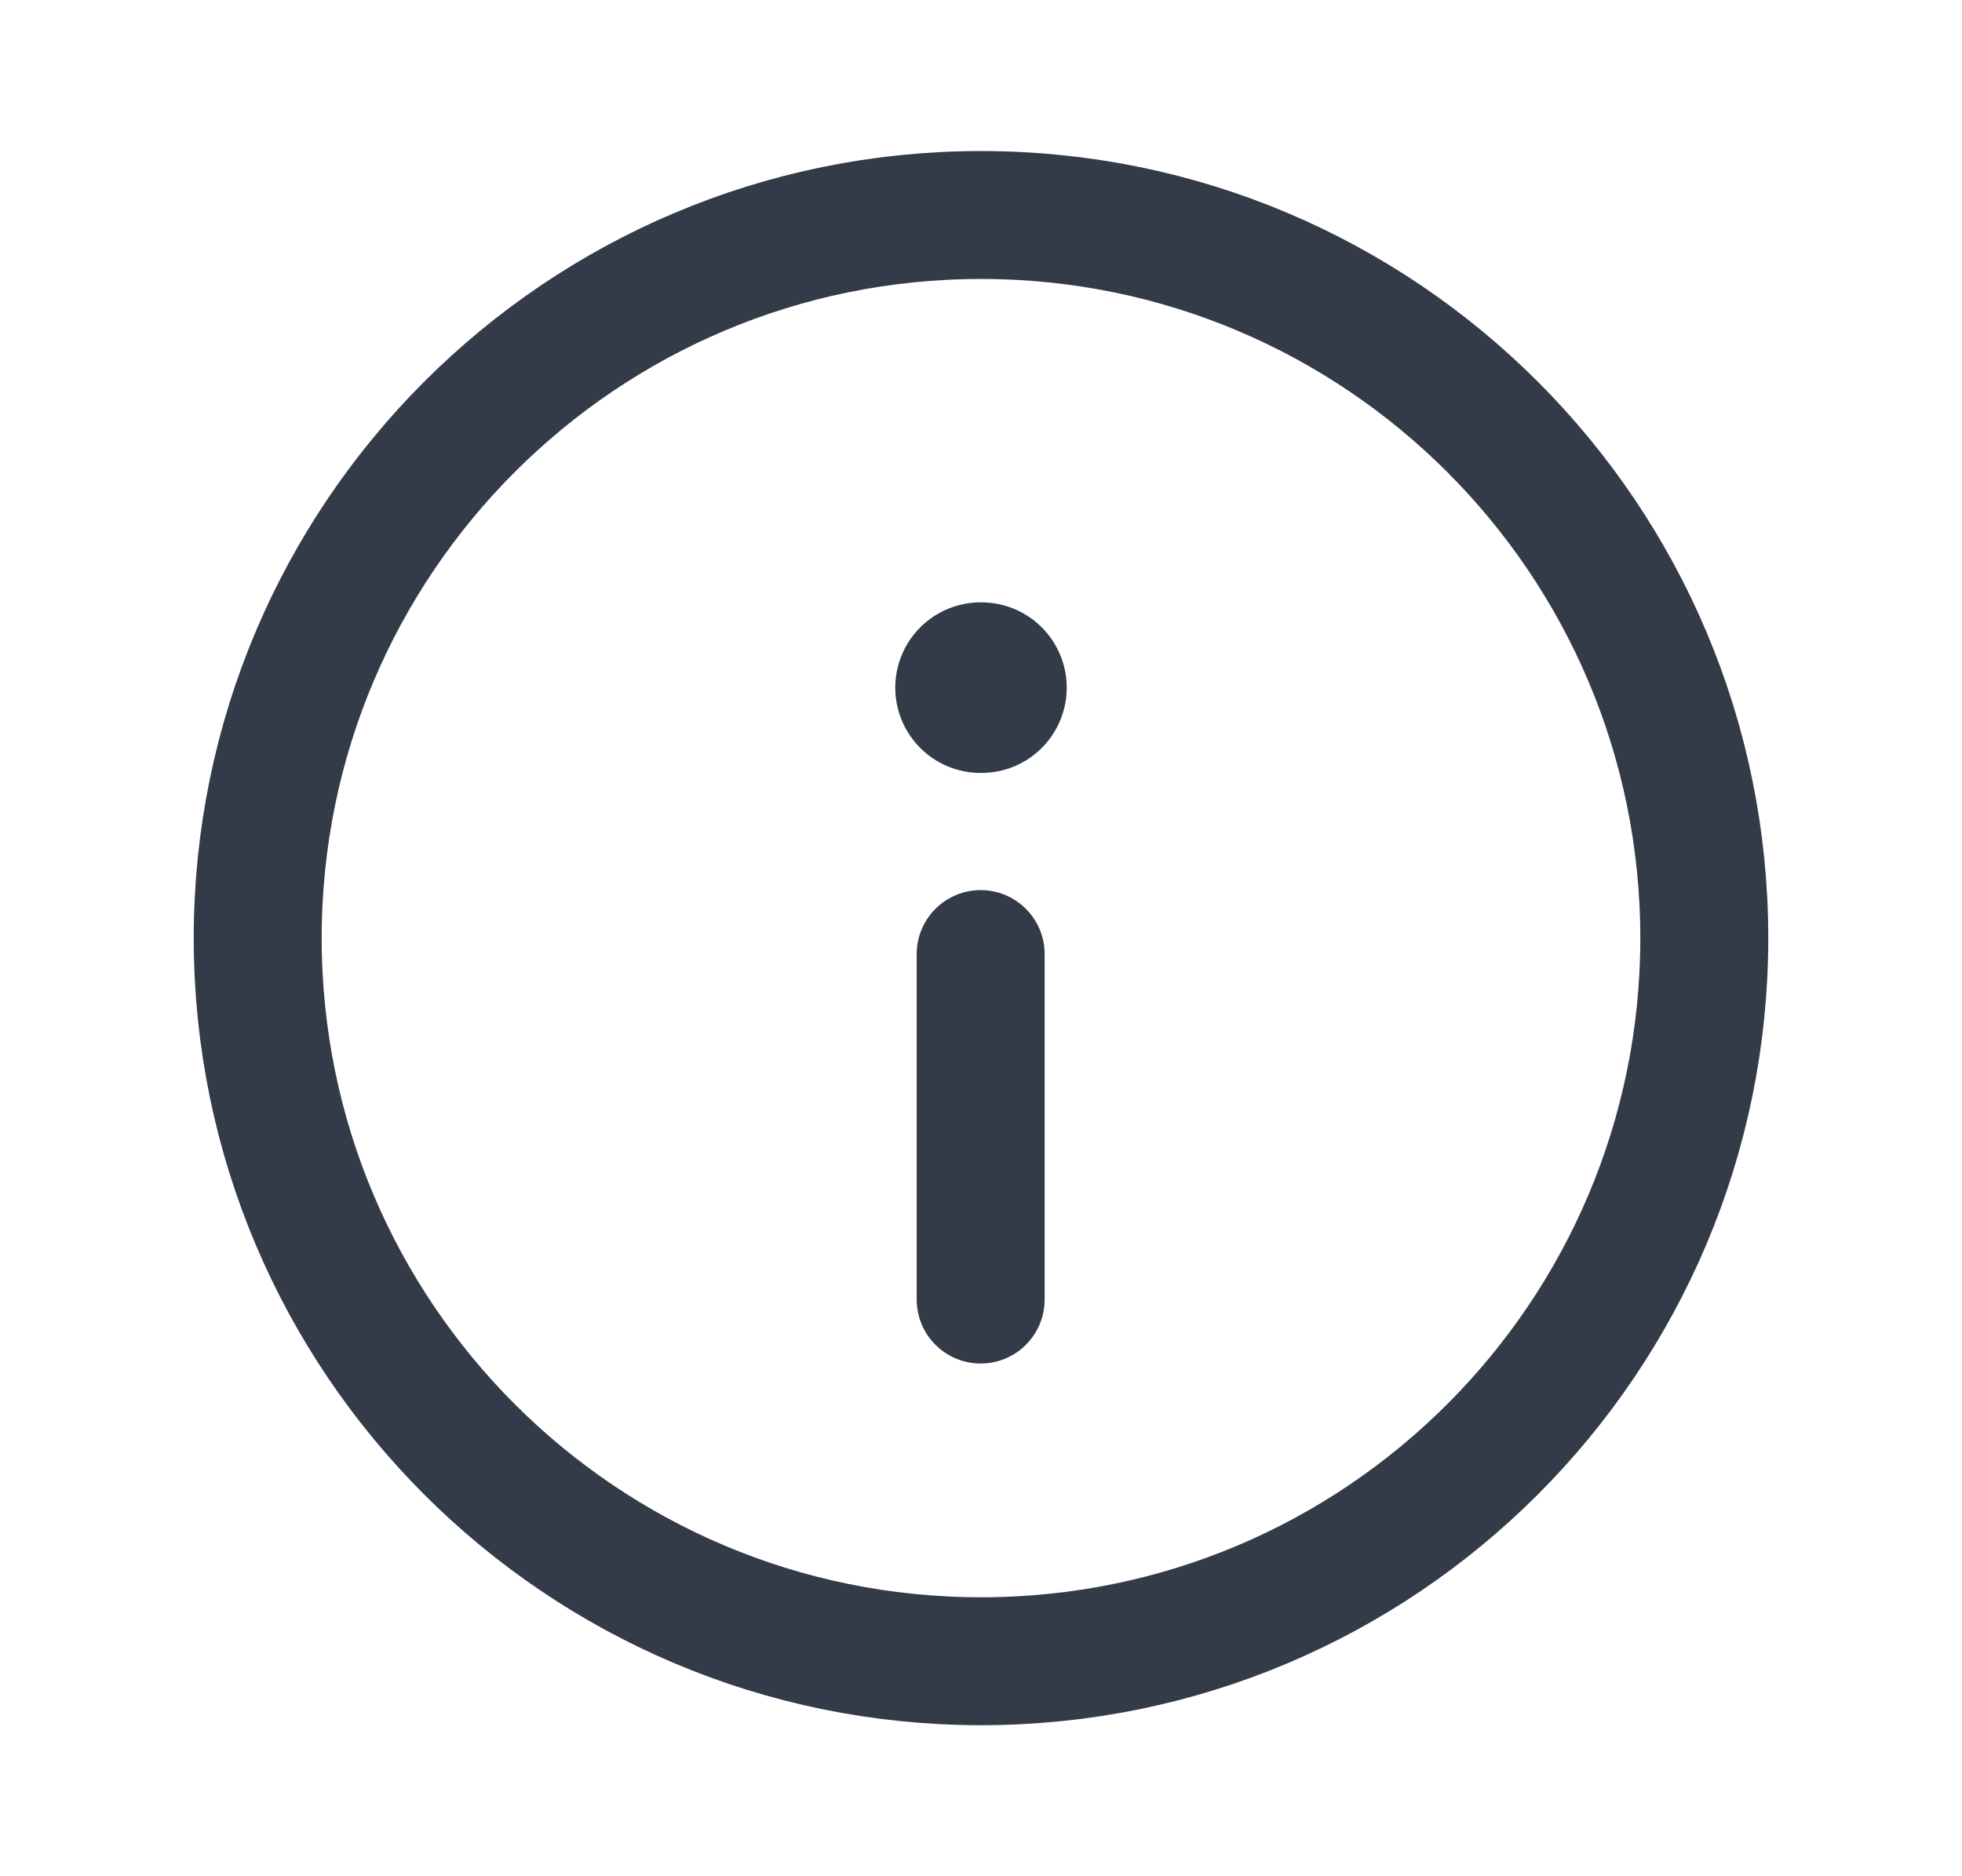 <svg width="23" height="22" viewBox="0 0 23 22" fill="none" xmlns="http://www.w3.org/2000/svg">
<path fill-rule="evenodd" clip-rule="evenodd" d="M11.5 2.521C16.183 2.521 19.979 6.317 19.979 11C19.979 15.682 16.183 19.479 11.5 19.479C6.817 19.479 3.021 15.682 3.021 11C3.021 6.317 6.817 2.521 11.5 2.521Z" stroke="#333B48" stroke-width="1.5" stroke-linecap="round" stroke-linejoin="round"/>
<path d="M11.496 11.187V15.238" stroke="#333B48" stroke-width="1.5" stroke-linecap="round" stroke-linejoin="round"/>
<path d="M11.495 8.063H11.505" stroke="#333B48" stroke-width="2" stroke-linecap="round" stroke-linejoin="round"/>
</svg>

